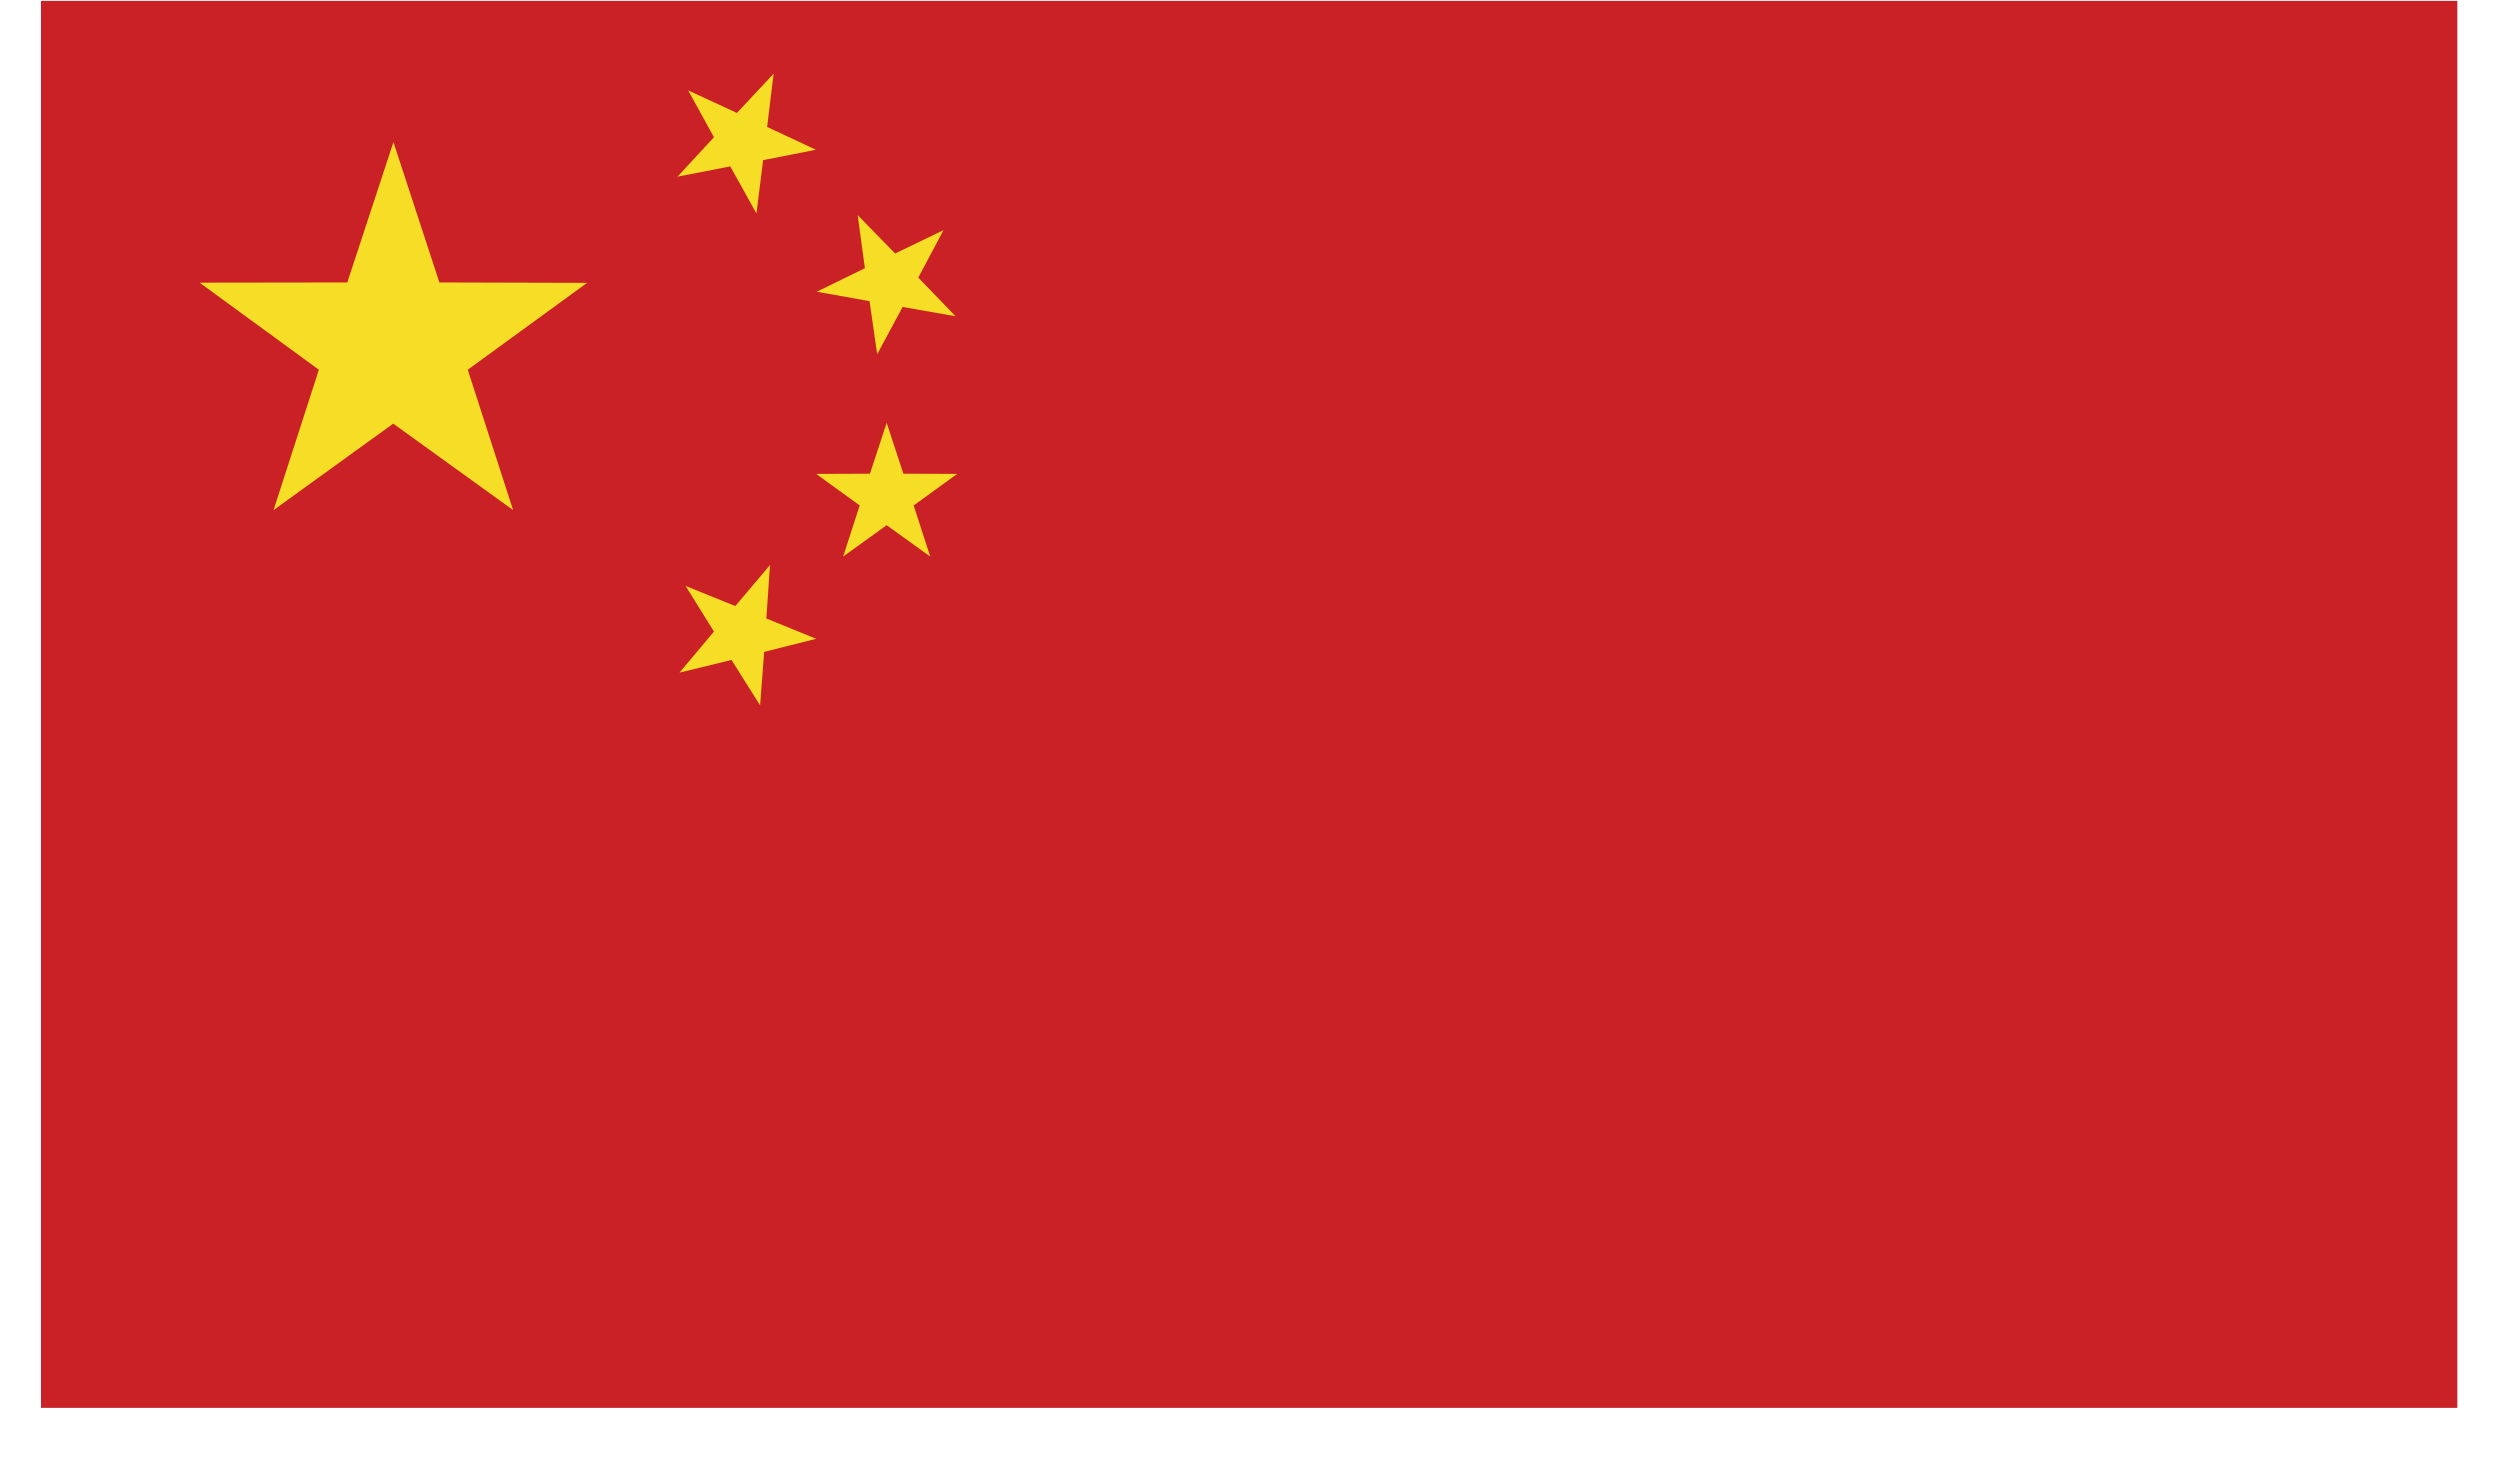 <svg width="48" height="28" viewBox="0 0 48 28" fill="none" xmlns="http://www.w3.org/2000/svg">
<path d="M47.181 0.017H0.787V27.031H47.181V0.017Z" fill="#CA2127"/>
<path d="M5.252 9.794L6.122 7.099L3.832 5.427L6.668 5.423L7.554 2.728L8.436 5.423L11.272 5.431L8.981 7.099L9.852 9.794L7.55 8.134L5.252 9.794Z" fill="#F6DD26"/>
<path d="M13.163 11.25L14.118 11.636L14.784 10.848L14.714 11.875L15.67 12.265L14.672 12.516L14.594 13.543L14.045 12.671L13.047 12.914L13.708 12.126L13.163 11.25Z" fill="#F6DD26"/>
<path d="M18.347 6.072L17.33 5.894L16.842 6.802L16.695 5.782L15.682 5.601L16.606 5.149L16.467 4.13L17.187 4.867L18.115 4.419L17.631 5.33L18.347 6.072Z" fill="#F6DD26"/>
<path d="M16.188 10.686L16.506 9.705L15.67 9.099L16.703 9.095L17.024 8.118L17.345 9.095L18.378 9.099L17.542 9.705L17.86 10.686L17.024 10.084L16.188 10.686Z" fill="#F6DD26"/>
<path d="M13.213 1.736L14.149 2.168L14.853 1.415L14.729 2.438L15.666 2.875L14.652 3.075L14.524 4.099L14.021 3.195L13.008 3.392L13.708 2.635L13.213 1.736Z" fill="#F6DD26"/>
</svg>
